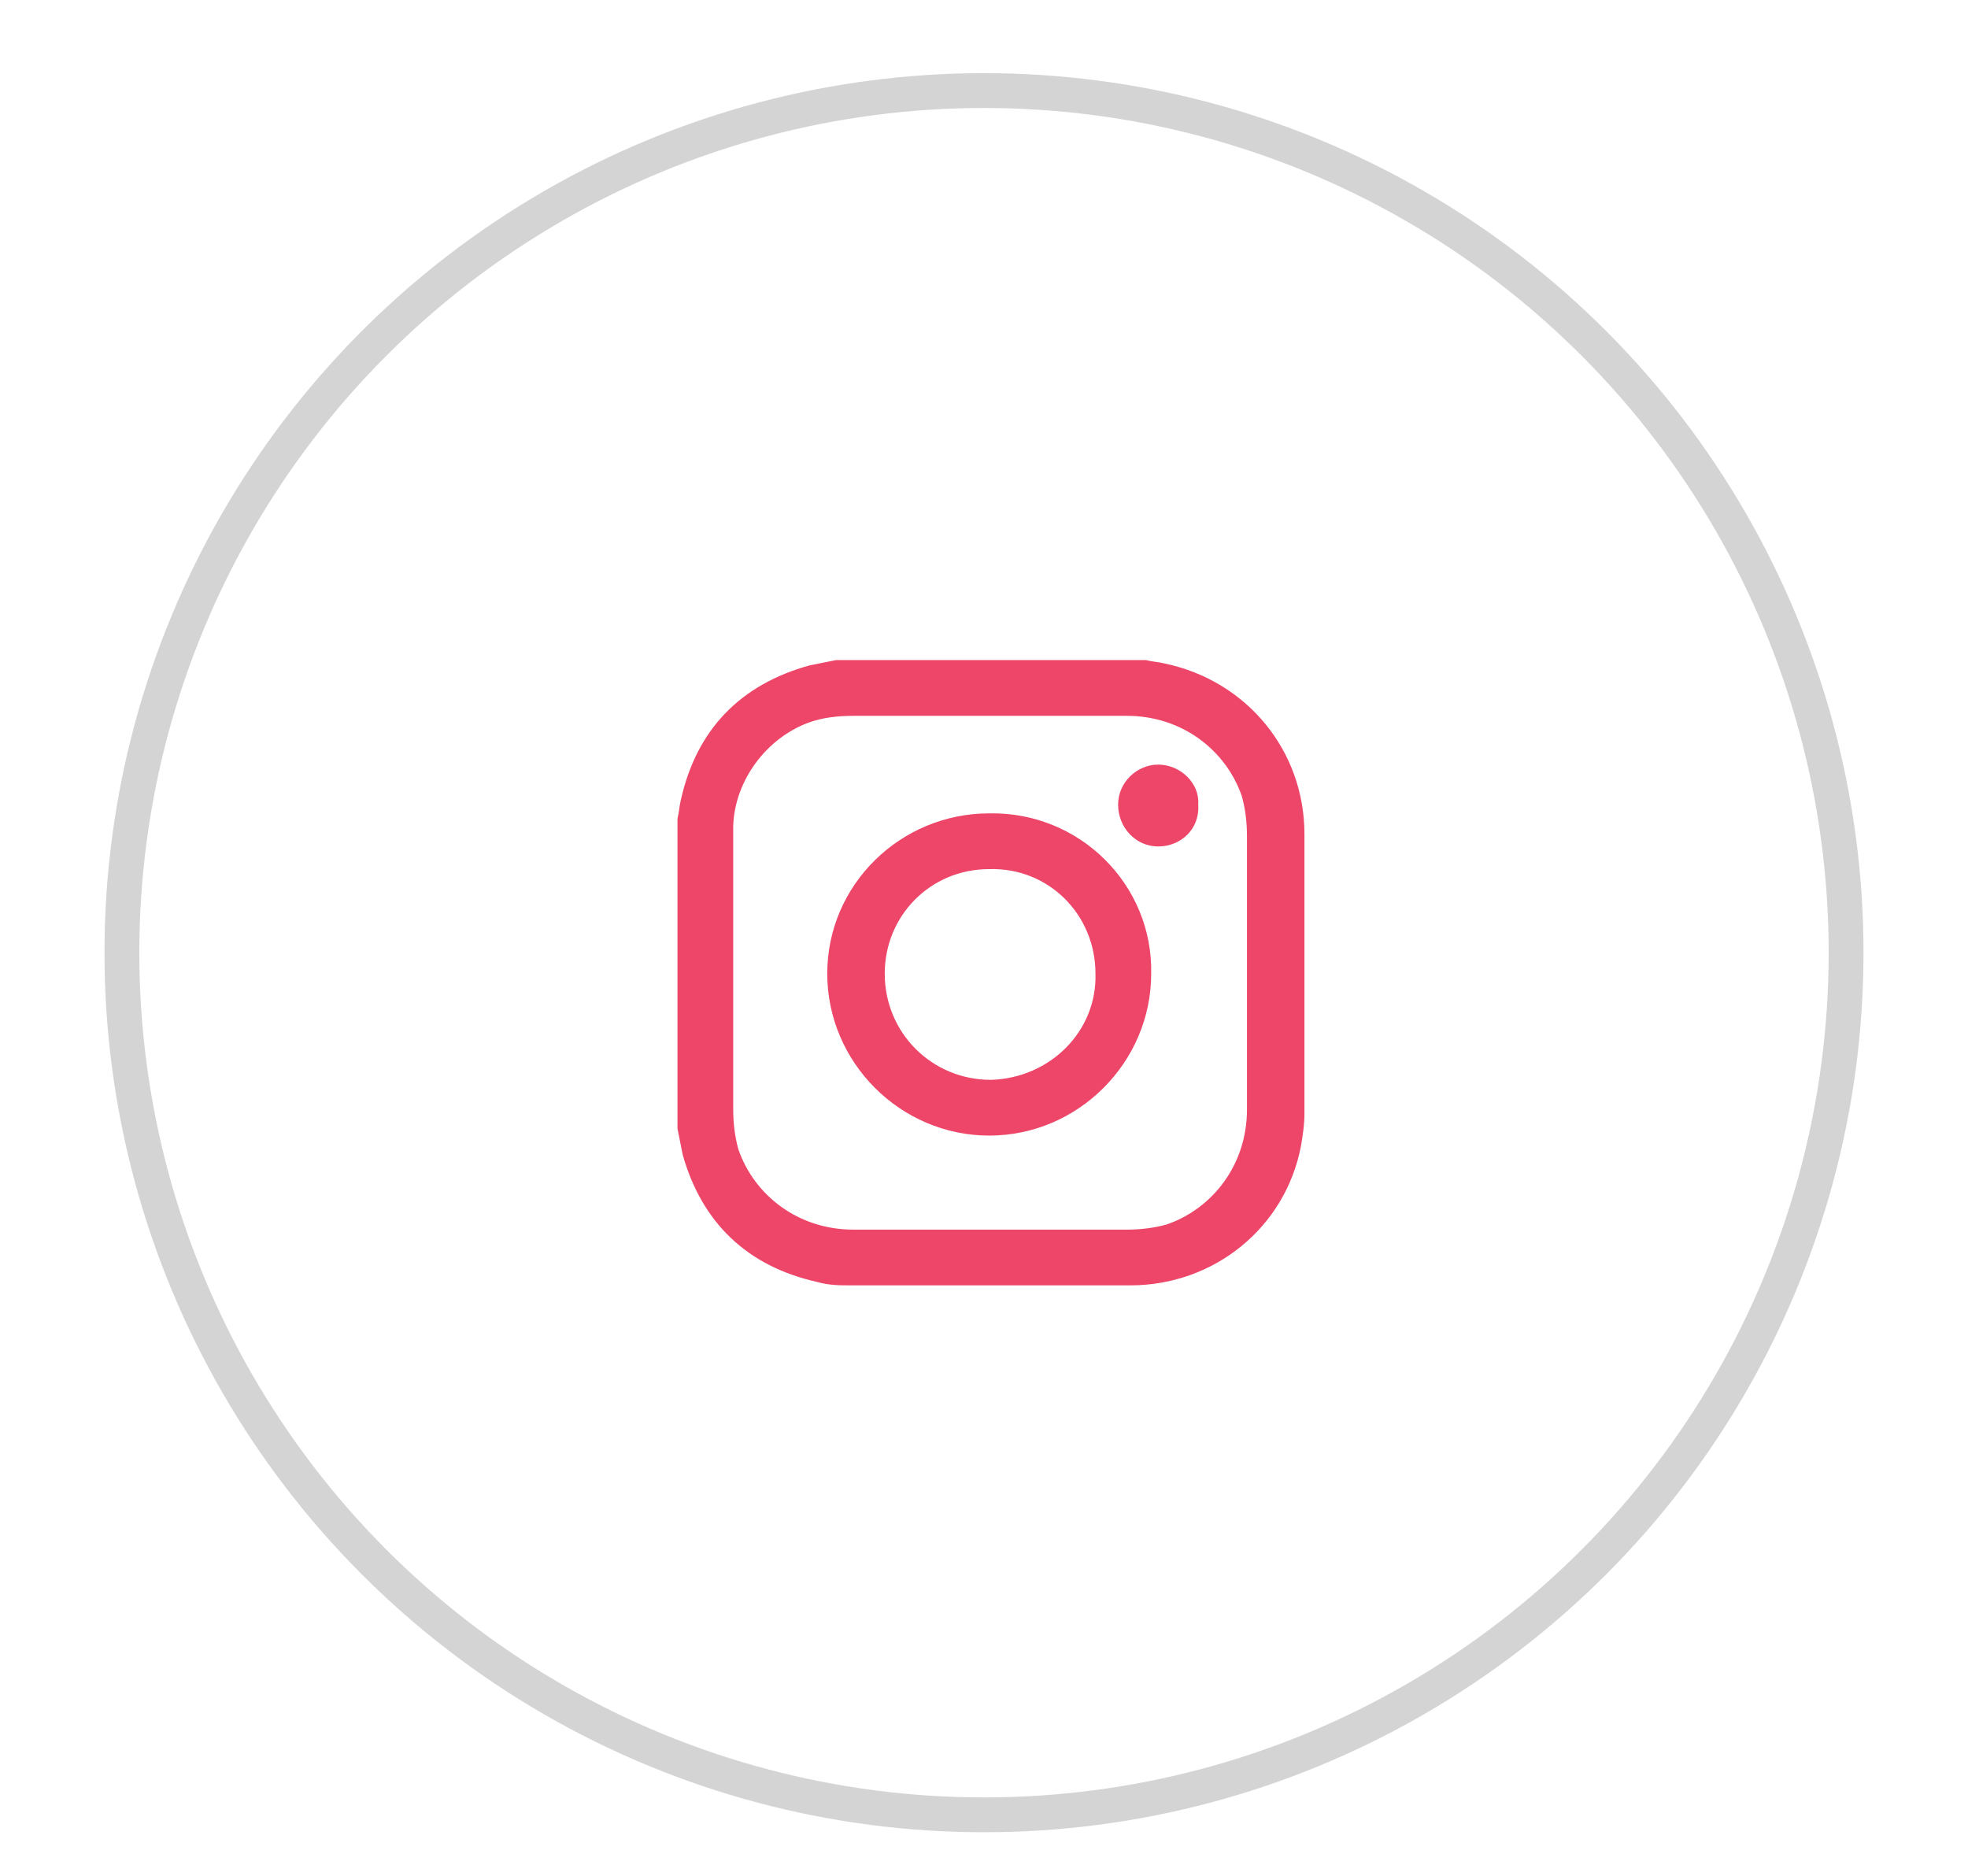 <?xml version="1.0" encoding="utf-8"?>
<!-- Generator: Adobe Illustrator 19.0.0, SVG Export Plug-In . SVG Version: 6.00 Build 0)  -->
<svg version="1.1" id="Layer_1" xmlns="http://www.w3.org/2000/svg" xmlns:xlink="http://www.w3.org/1999/xlink" x="0px" y="0px"
	 viewBox="7 -3.7 113 107.7" style="enable-background:new 7 -3.7 113 107.7;" xml:space="preserve">
<style type="text/css">
	.st0{fill:none;stroke:#D4D4D4;stroke-width:2;stroke-miterlimit:10;}
	.st1{fill:#ED4669;}
</style>
<circle id="XMLID_276_" class="st0" cx="63.5" cy="51" r="49.5"/>
<g id="XMLID_412_">
	<path id="XMLID_417_" class="st1" d="M55,34.2c5.9,0,11.9,0,17.8,0c0.4,0.1,0.7,0.1,1.1,0.2c4.7,1,8,5,8,9.8c0,5.3,0,10.7,0,16
		c0,0.7-0.1,1.3-0.2,1.9c-0.9,4.7-5,8-9.8,8c-5.3,0-10.7,0-16,0c-0.7,0-1.3,0-2-0.2c-4-0.9-6.6-3.4-7.7-7.3c-0.1-0.5-0.2-1-0.3-1.5
		c0-5.9,0-11.9,0-17.8c0.1-0.4,0.1-0.7,0.2-1.1c0.9-4,3.4-6.6,7.4-7.7C54,34.4,54.5,34.3,55,34.2z M49.1,52.2L49.1,52.2
		c0,2.6,0,5.2,0,7.8c0,0.8,0.1,1.6,0.3,2.3c0.9,2.6,3.4,4.6,6.6,4.6c5.2,0,10.5,0,15.7,0c0.8,0,1.6-0.1,2.3-0.3
		c2.6-0.9,4.6-3.4,4.6-6.6c0-5.2,0-10.5,0-15.7c0-0.8-0.1-1.6-0.3-2.3c-0.9-2.6-3.4-4.6-6.6-4.6c-5.2,0-10.5,0-15.7,0
		c-0.9,0-1.8,0.1-2.6,0.4c-2.4,0.9-4.2,3.3-4.3,5.9C49.1,46.6,49.1,49.4,49.1,52.2z"/>
	<path id="XMLID_414_" class="st1" d="M73.1,52.2c0,5.1-4.2,9.3-9.3,9.3s-9.3-4.2-9.3-9.3s4.2-9.2,9.3-9.2
		C69,42.9,73.2,47.1,73.1,52.2z M69.9,52.2c0-3.4-2.7-6.1-6.1-6c-3.4,0-6,2.7-6,6c0,3.4,2.7,6.1,6.1,6.1
		C67.3,58.2,70,55.5,69.9,52.2z"/>
	<path id="XMLID_275_" class="st1" d="M73.5,44.9c-1.3,0-2.3-1.1-2.3-2.4c0-1.3,1.1-2.3,2.3-2.3c1.3,0,2.4,1.1,2.3,2.3
		C75.9,43.9,74.8,44.9,73.5,44.9z"/>
</g>
</svg>
